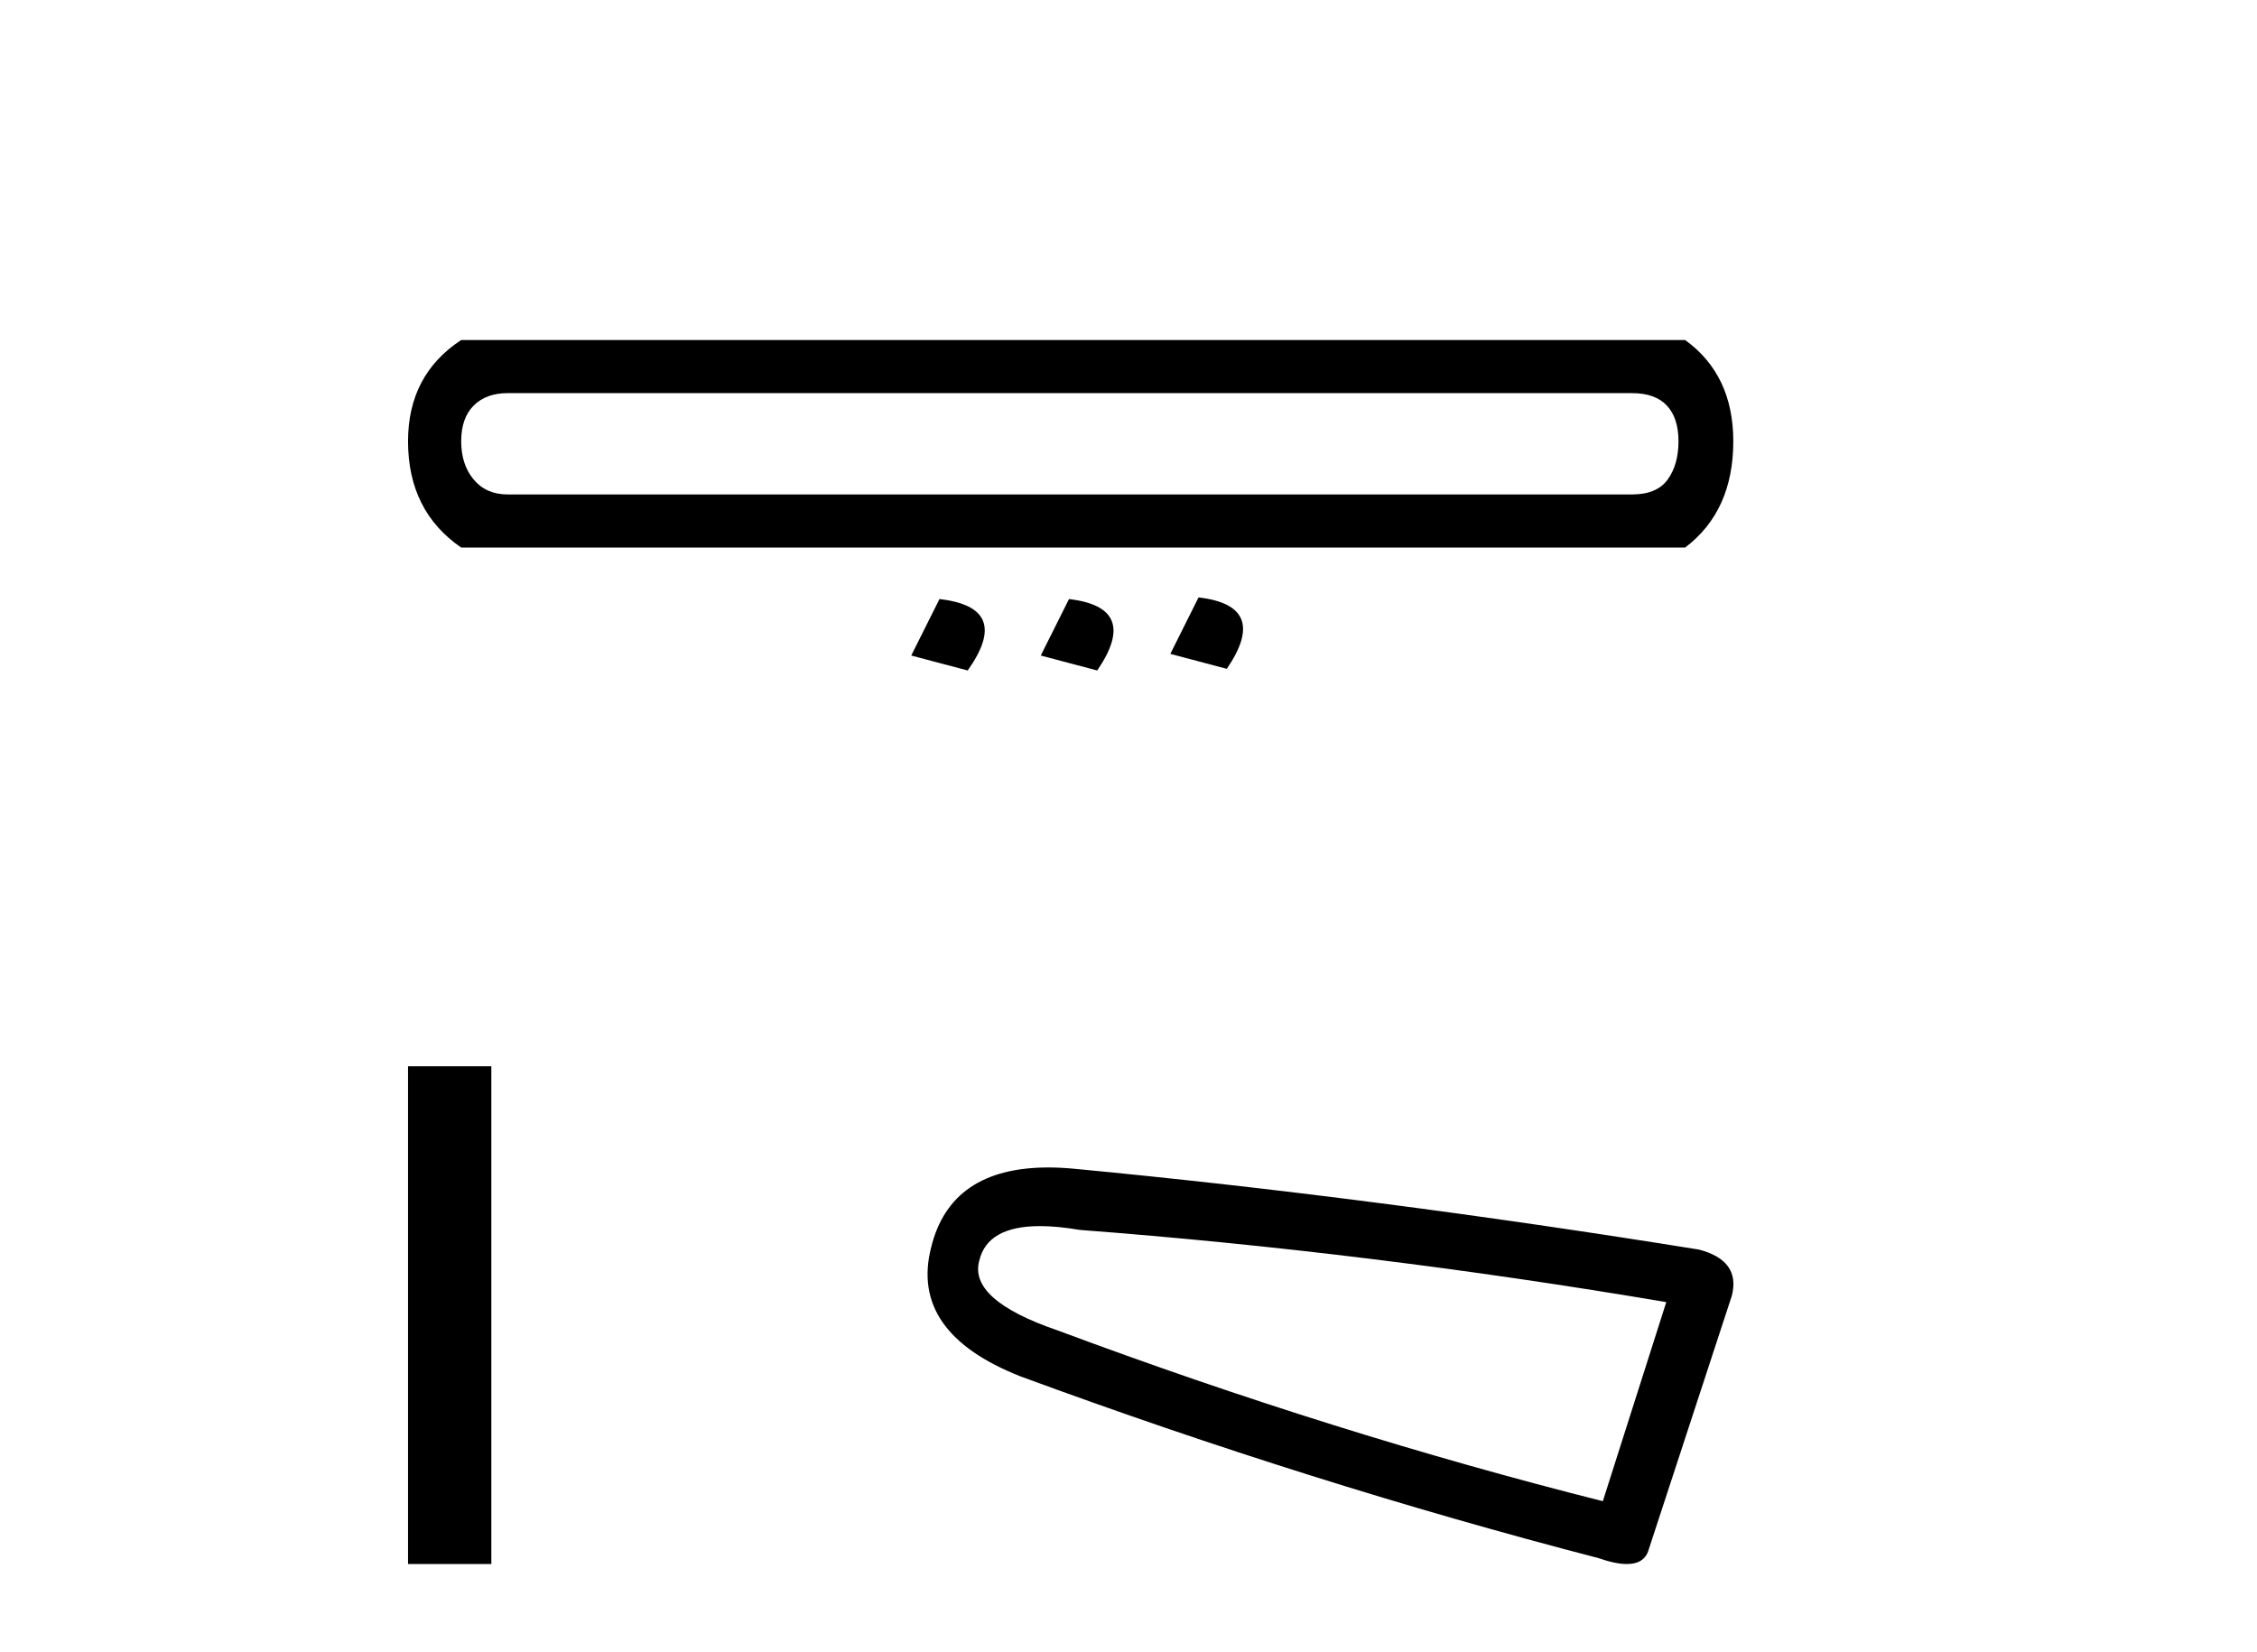 <?xml version='1.0' encoding='UTF-8' standalone='yes'?><svg xmlns='http://www.w3.org/2000/svg' xmlns:xlink='http://www.w3.org/1999/xlink' width='56.0' height='41.0' ><path d='M 40.493 9.755 Q 41.07 9.755 41.358 10.064 Q 41.646 10.373 41.646 10.95 Q 41.646 11.527 41.379 11.898 Q 41.111 12.269 40.493 12.269 L 12.597 12.269 Q 12.061 12.269 11.752 11.898 Q 11.443 11.527 11.443 10.95 Q 11.443 10.373 11.752 10.064 Q 12.061 9.755 12.597 9.755 ZM 11.443 8.437 Q 10.124 9.302 10.124 10.95 Q 10.124 12.681 11.443 13.587 L 41.811 13.587 Q 43.006 12.681 43.006 10.95 Q 43.006 9.302 41.811 8.437 ZM 29.738 14.824 L 29.038 16.225 L 30.439 16.596 Q 31.51 15.03 29.738 14.824 ZM 23.31 14.865 L 22.609 16.266 L 24.01 16.637 Q 25.123 15.071 23.31 14.865 ZM 26.524 14.865 L 25.823 16.266 L 27.224 16.637 Q 28.296 15.071 26.524 14.865 Z' style='fill:#000000;stroke:none' /><path d='M 10.124 26.458 L 10.124 38.809 L 12.191 38.809 L 12.191 26.458 Z' style='fill:#000000;stroke:none' /><path d='M 25.804 30.424 Q 26.238 30.424 26.795 30.519 Q 33.96 31.062 41.343 32.31 L 39.769 37.25 Q 33.092 35.567 26.252 33.016 Q 24.026 32.256 24.298 31.279 Q 24.501 30.424 25.804 30.424 ZM 26.012 28.969 Q 23.587 28.969 23.103 30.953 Q 22.561 33.07 25.329 34.156 Q 32.549 36.816 39.66 38.662 Q 40.082 38.809 40.365 38.809 Q 40.809 38.809 40.909 38.444 L 42.971 32.147 Q 43.189 31.279 42.157 31.007 Q 34.069 29.705 26.632 28.999 Q 26.307 28.969 26.012 28.969 Z' style='fill:#000000;stroke:none' /></svg>